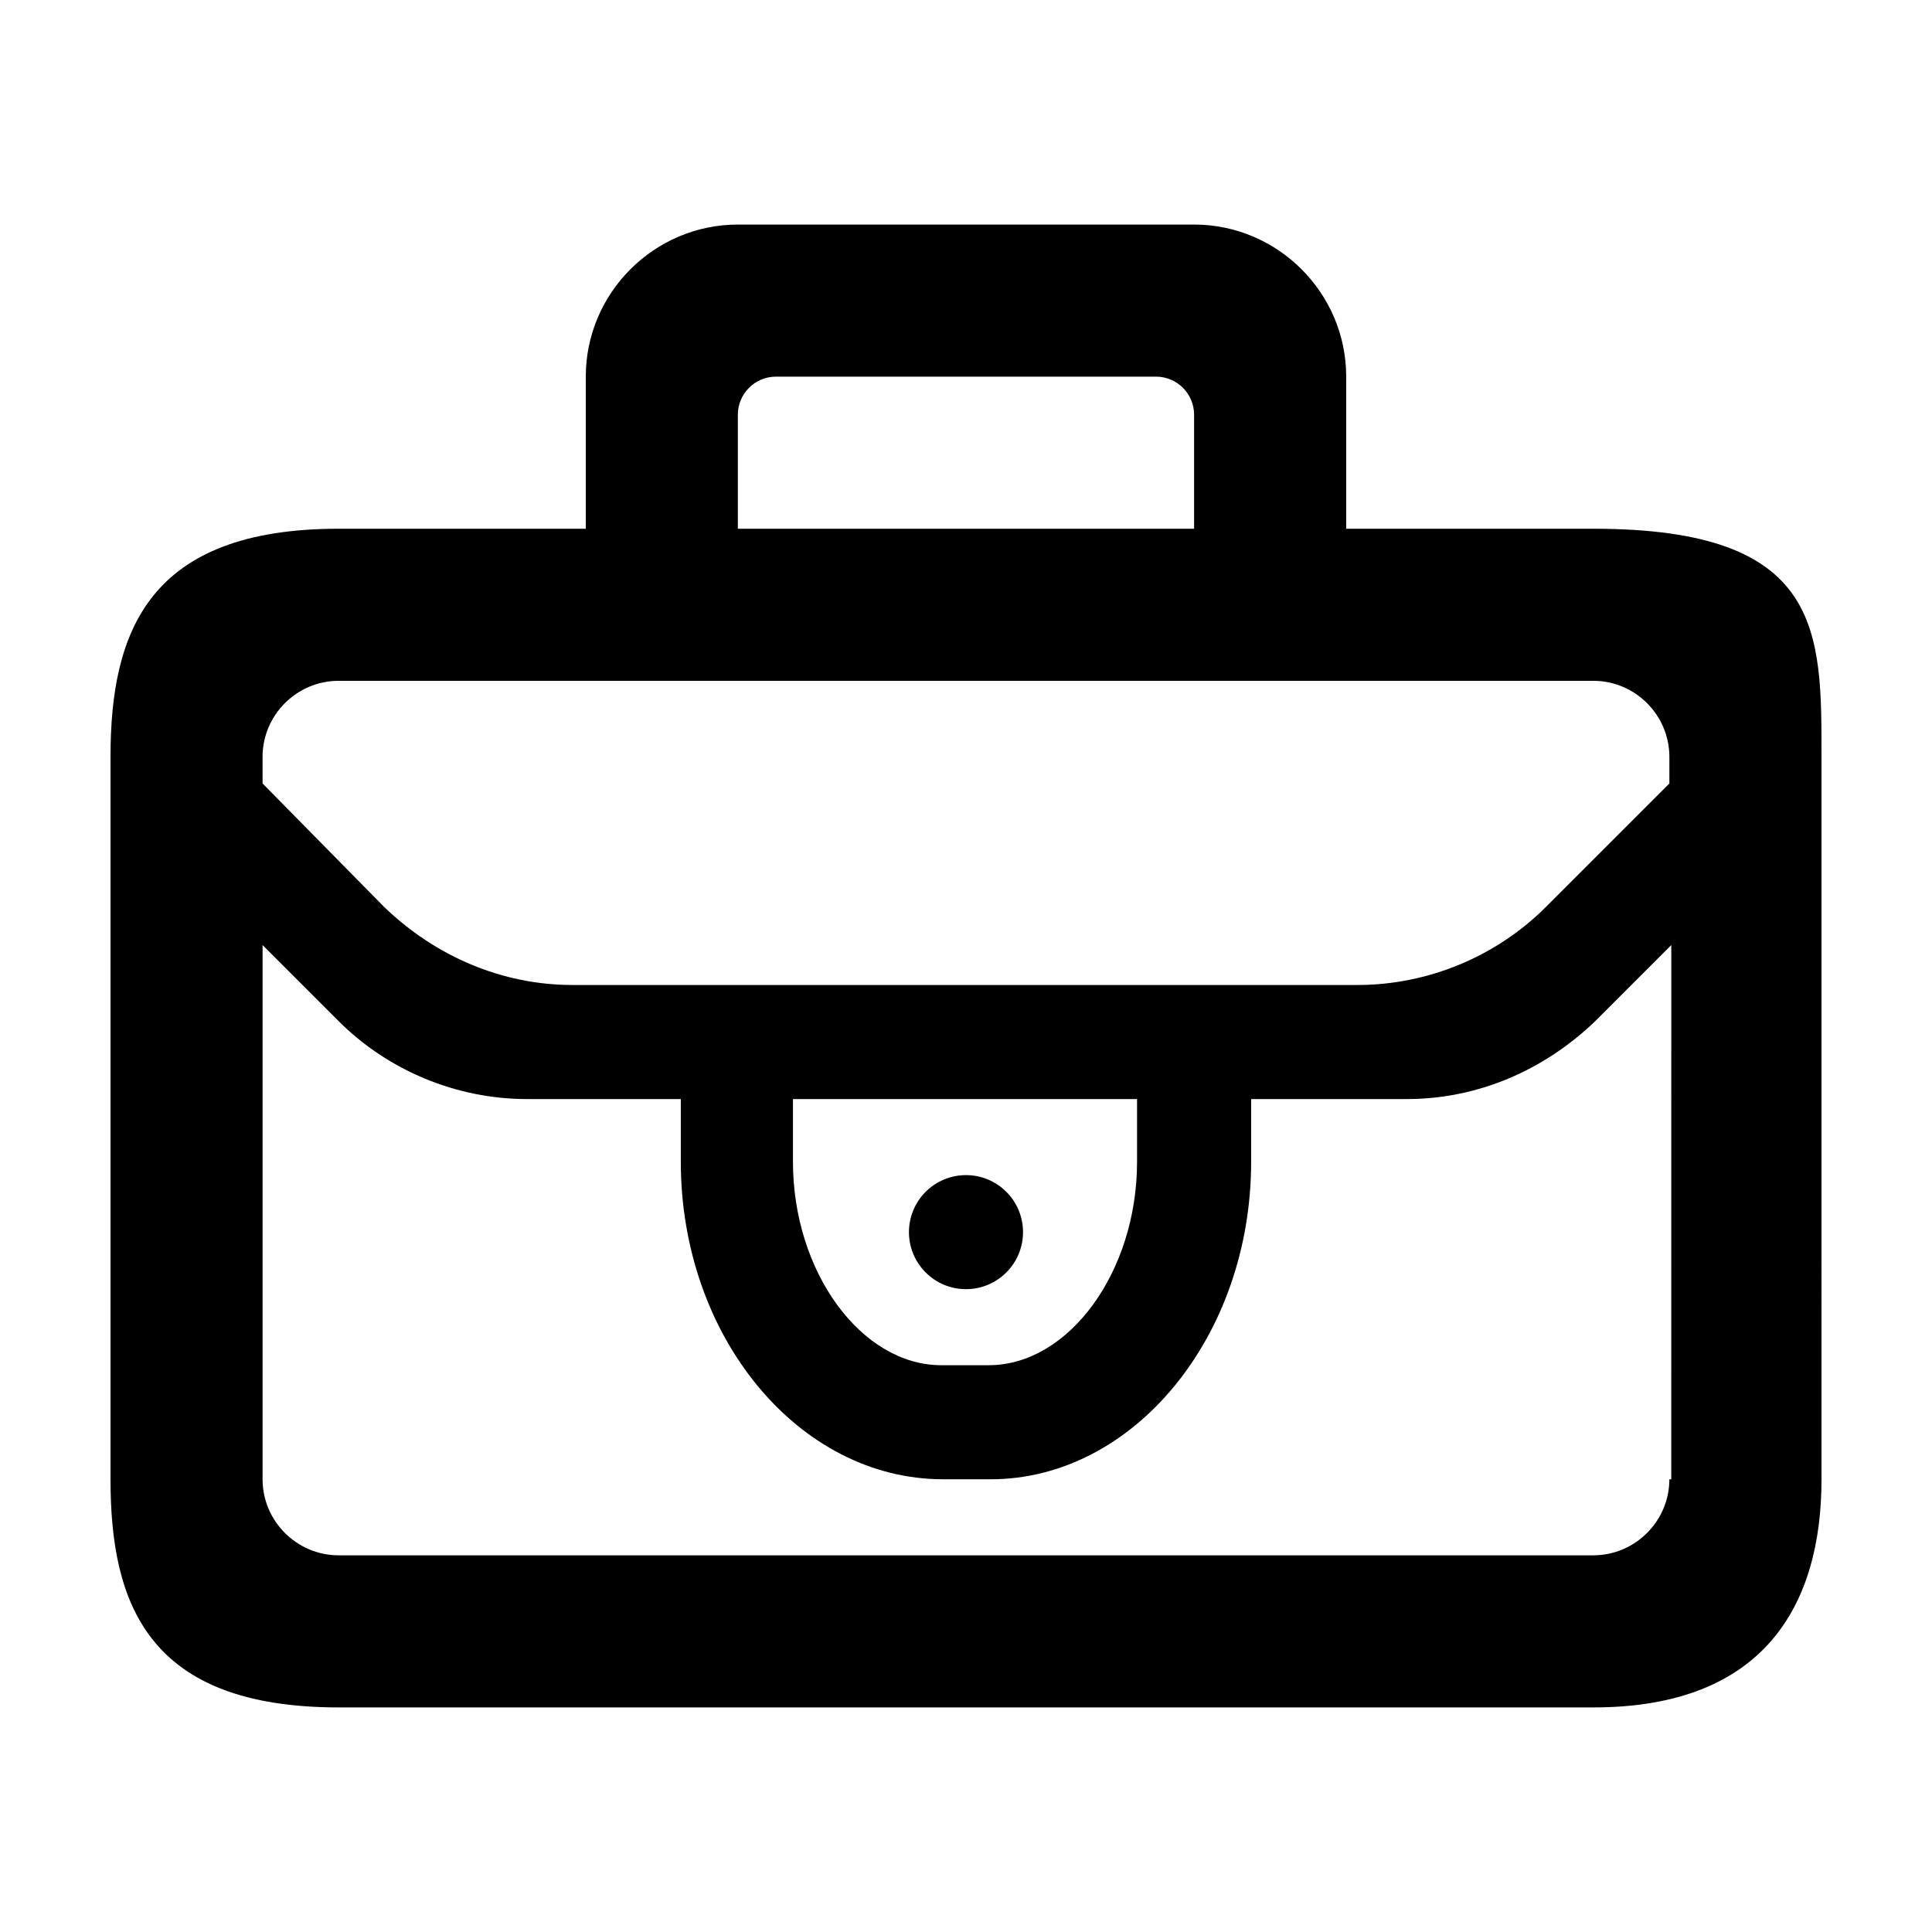 <?xml version="1.0" encoding="UTF-8"?>
<!-- Uploaded to: ICON Repo, www.svgrepo.com, Generator: ICON Repo Mixer Tools -->
<svg fill="#000000" width="800px" height="800px" version="1.1" viewBox="144 144 512 512" xmlns="http://www.w3.org/2000/svg">
 <g>
  <path d="m566.25 284.12h-65.492v-40.305c0-22.168-18.137-40.305-40.305-40.305h-120.91c-22.168 0-40.305 18.137-40.305 40.305v40.305h-65.496c-50.383 0-60.457 27.207-60.457 60.457v191.45c0 33.25 10.078 60.457 60.457 60.457h332.52c45.344 0 60.457-27.207 60.457-60.457l-0.004-191.45c0-33.25 0.504-60.457-60.457-60.457zm-216.64-40.305h100.76c5.543 0 10.078 4.535 10.078 10.078v30.23l-120.91-0.004v-30.23c0-5.539 4.531-10.074 10.074-10.074zm-136.03 100.76c0-11.082 9.07-20.152 20.152-20.152h332.52c11.082 0 20.152 9.07 20.152 20.152v7.055l-32.746 32.746c-13.098 13.098-31.234 20.656-49.879 20.656h-208.07c-18.641 0-36.273-7.559-49.879-20.656l-32.242-32.746zm231.75 90.688v16.625c0 29.223-18.137 53.906-39.297 53.906h-12.594c-21.16 0-39.297-24.688-39.297-53.906v-16.625zm141.07 100.76c0 11.082-9.07 20.152-20.152 20.152h-332.51c-11.082 0-20.152-9.07-20.152-20.152v-141.57l20.152 20.152c13.098 13.098 31.234 20.656 49.879 20.656h40.805v16.625c0 46.352 31.238 84.137 69.527 84.137h12.594c37.785 0 69.023-37.785 69.023-84.137v-16.625h41.312c18.641 0 36.273-7.559 49.879-20.656l20.152-20.152-0.004 141.57z"/>
  <path d="m415.11 470.53c0 8.348-6.766 15.113-15.113 15.113s-15.117-6.766-15.117-15.113 6.769-15.113 15.117-15.113 15.113 6.766 15.113 15.113"/>
 </g>
</svg>